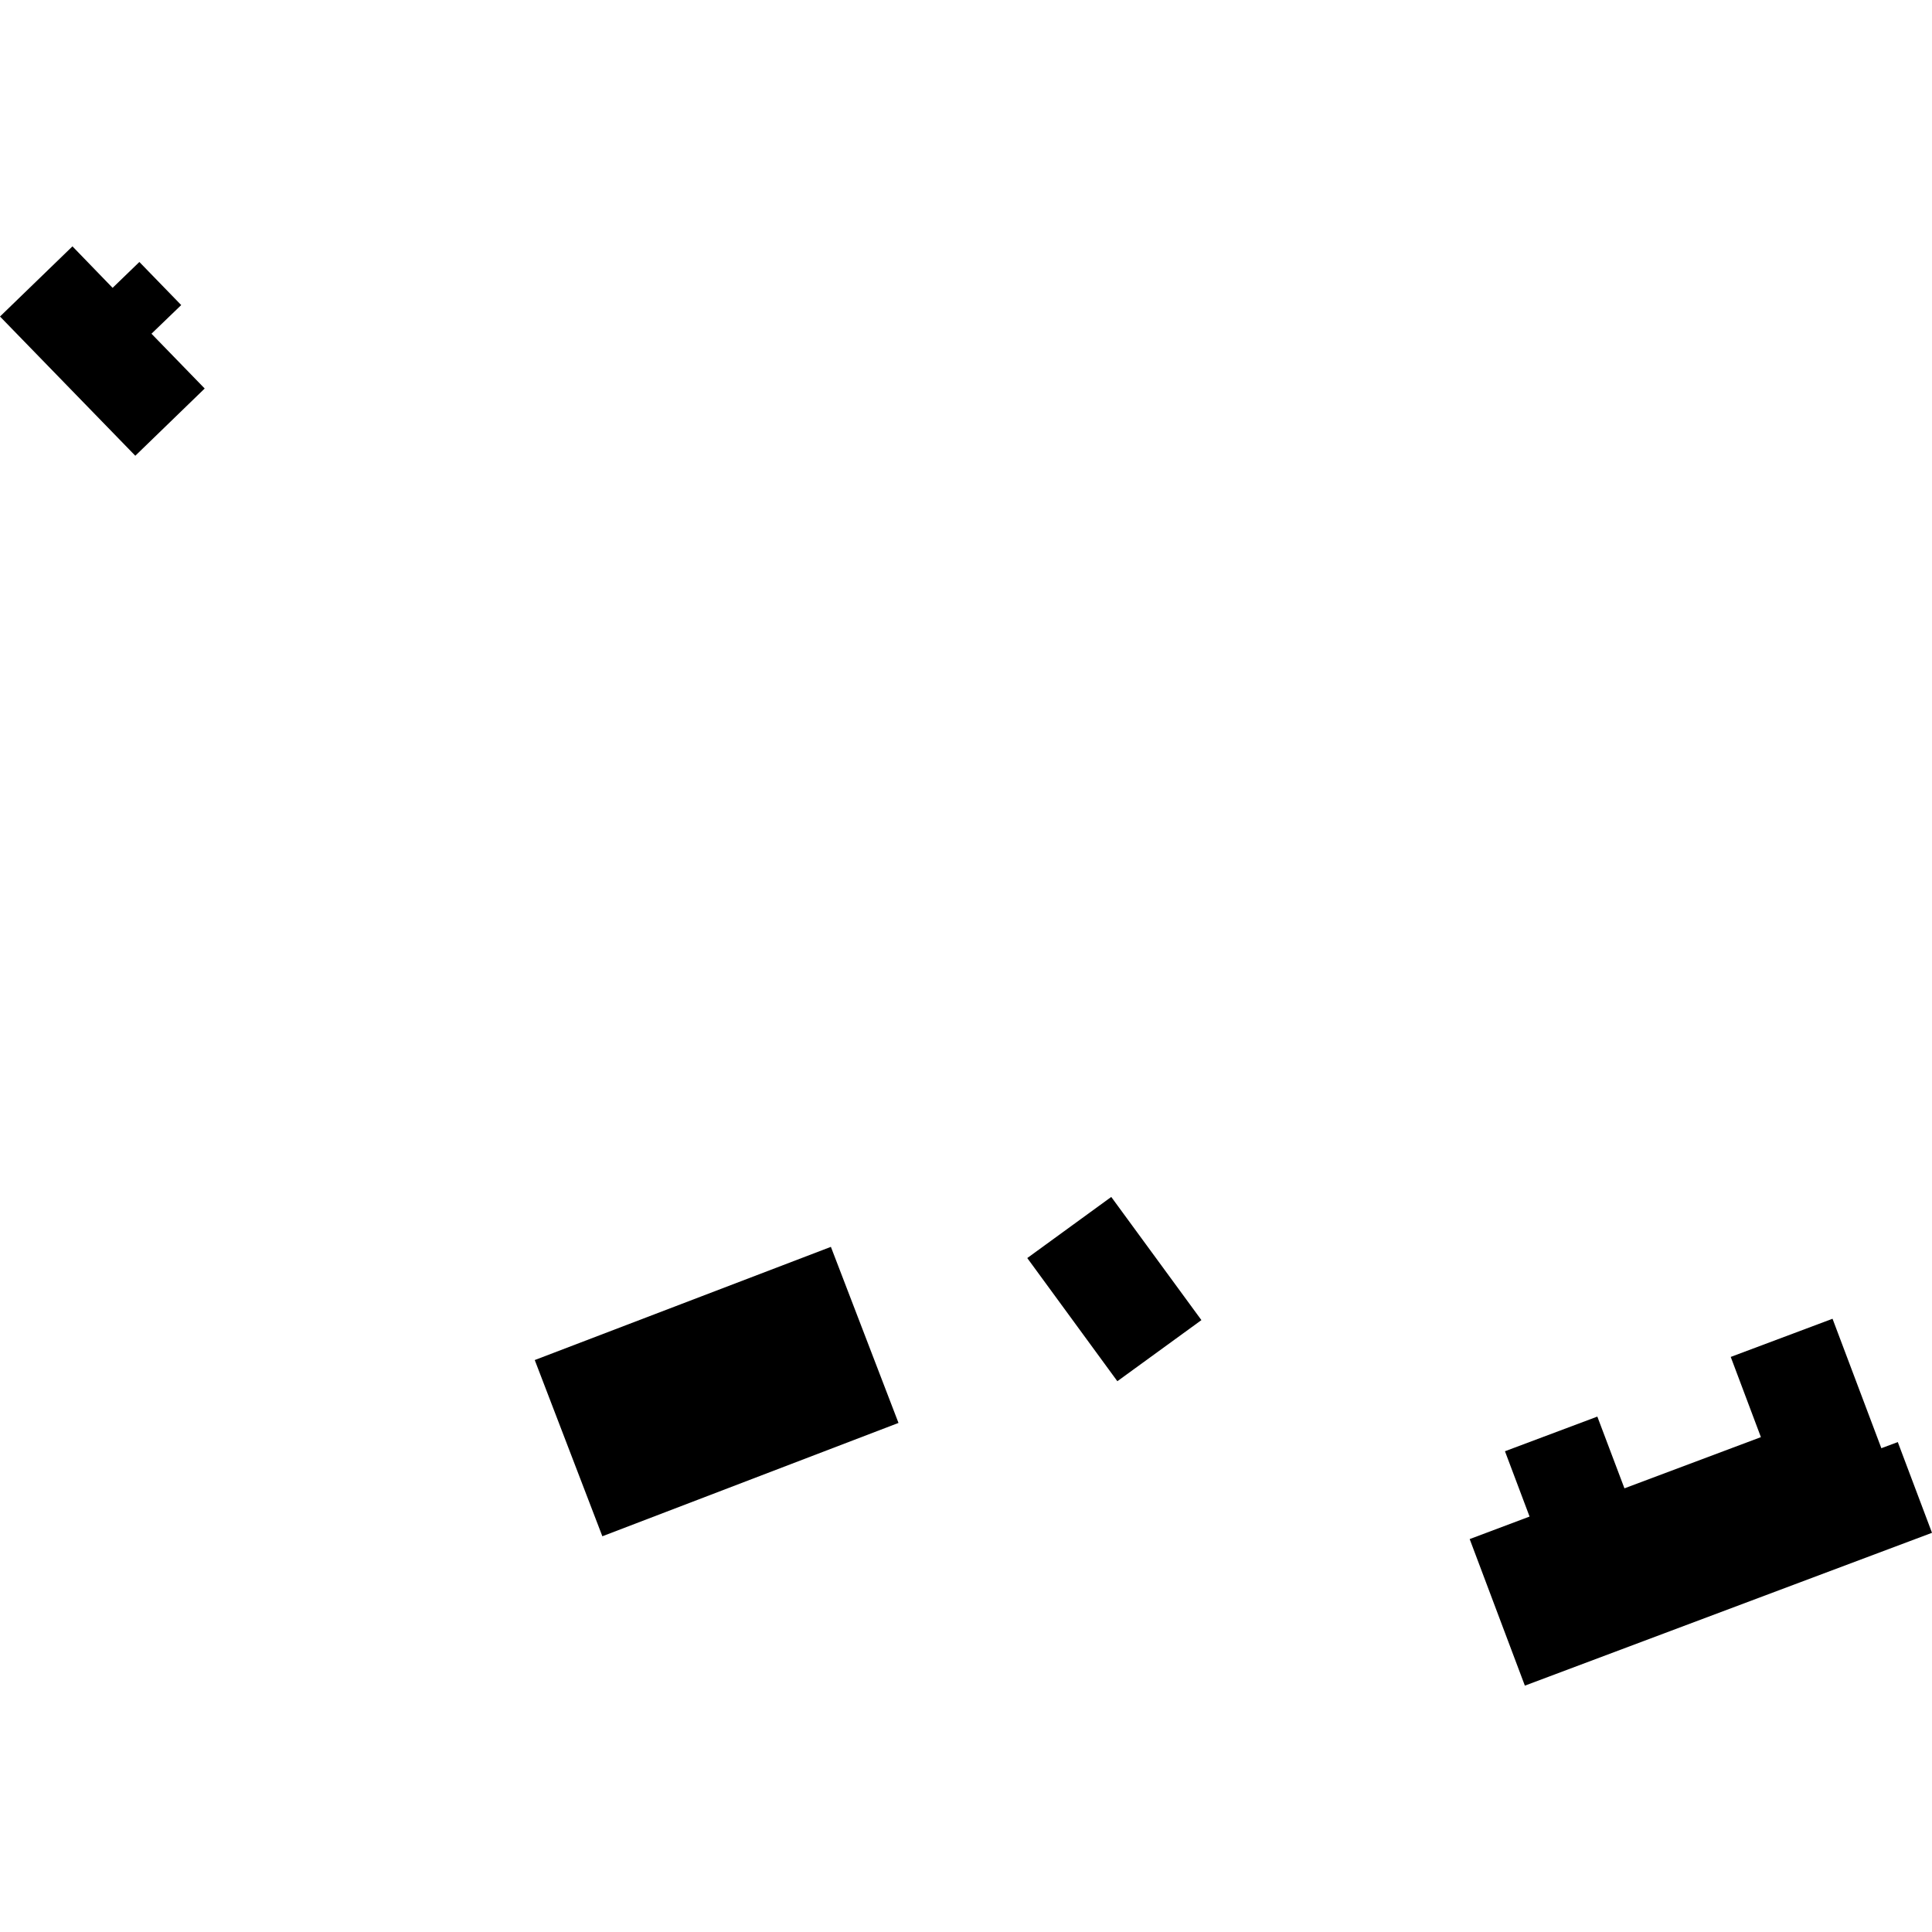 <?xml version="1.0" encoding="utf-8" standalone="no"?>
<!DOCTYPE svg PUBLIC "-//W3C//DTD SVG 1.1//EN"
  "http://www.w3.org/Graphics/SVG/1.1/DTD/svg11.dtd">
<!-- Created with matplotlib (https://matplotlib.org/) -->
<svg height="288pt" version="1.1" viewBox="0 0 288 288" width="288pt" xmlns="http://www.w3.org/2000/svg" xmlns:xlink="http://www.w3.org/1999/xlink">
 <defs>
  <style type="text/css">
*{stroke-linecap:butt;stroke-linejoin:round;}
  </style>
 </defs>
 <g id="figure_1">
  <g id="patch_1">
   <path d="M 0 288 
L 288 288 
L 288 0 
L 0 0 
z
" style="fill:none;opacity:0;"/>
  </g>
  <g id="axes_1">
   <g id="PatchCollection_1">
    <path clip-path="url(#pef5f174aa4)" d="M 227.309 251.276 
L 288 228.493 
L 282.901 214.967 
L 280.45 215.883 
L 273.173 196.585 
L 257.998 202.275 
L 262.496 214.233 
L 242.153 221.863 
L 238.112 211.169 
L 224.342 216.335 
L 228.01 226.072 
L 219.083 229.429 
L 227.309 251.276 
"/>
    <path clip-path="url(#pef5f174aa4)" d="M 79.714 202.74 
L 123.86 185.868 
L 133.937 212.114 
L 89.792 229.009 
L 79.714 202.74 
"/>
    <path clip-path="url(#pef5f174aa4)" d="M 165.653 178.427 
L 153.133 187.536 
L 166.562 205.896 
L 179.093 196.787 
L 165.653 178.427 
"/>
    <path clip-path="url(#pef5f174aa4)" d="M 10.8 36.724 
L 0 47.183 
L 20.17 67.938 
L 30.513 57.915 
L 22.58 49.748 
L 27.013 45.477 
L 20.775 39.053 
L 16.786 42.909 
L 10.8 36.724 
"/>
   </g>
  </g>
 </g>
 <defs>
  <clipPath id="pef5f174aa4">
   <rect height="214.551" width="288" x="0" y="36.724"/>
  </clipPath>
 </defs>
</svg>
